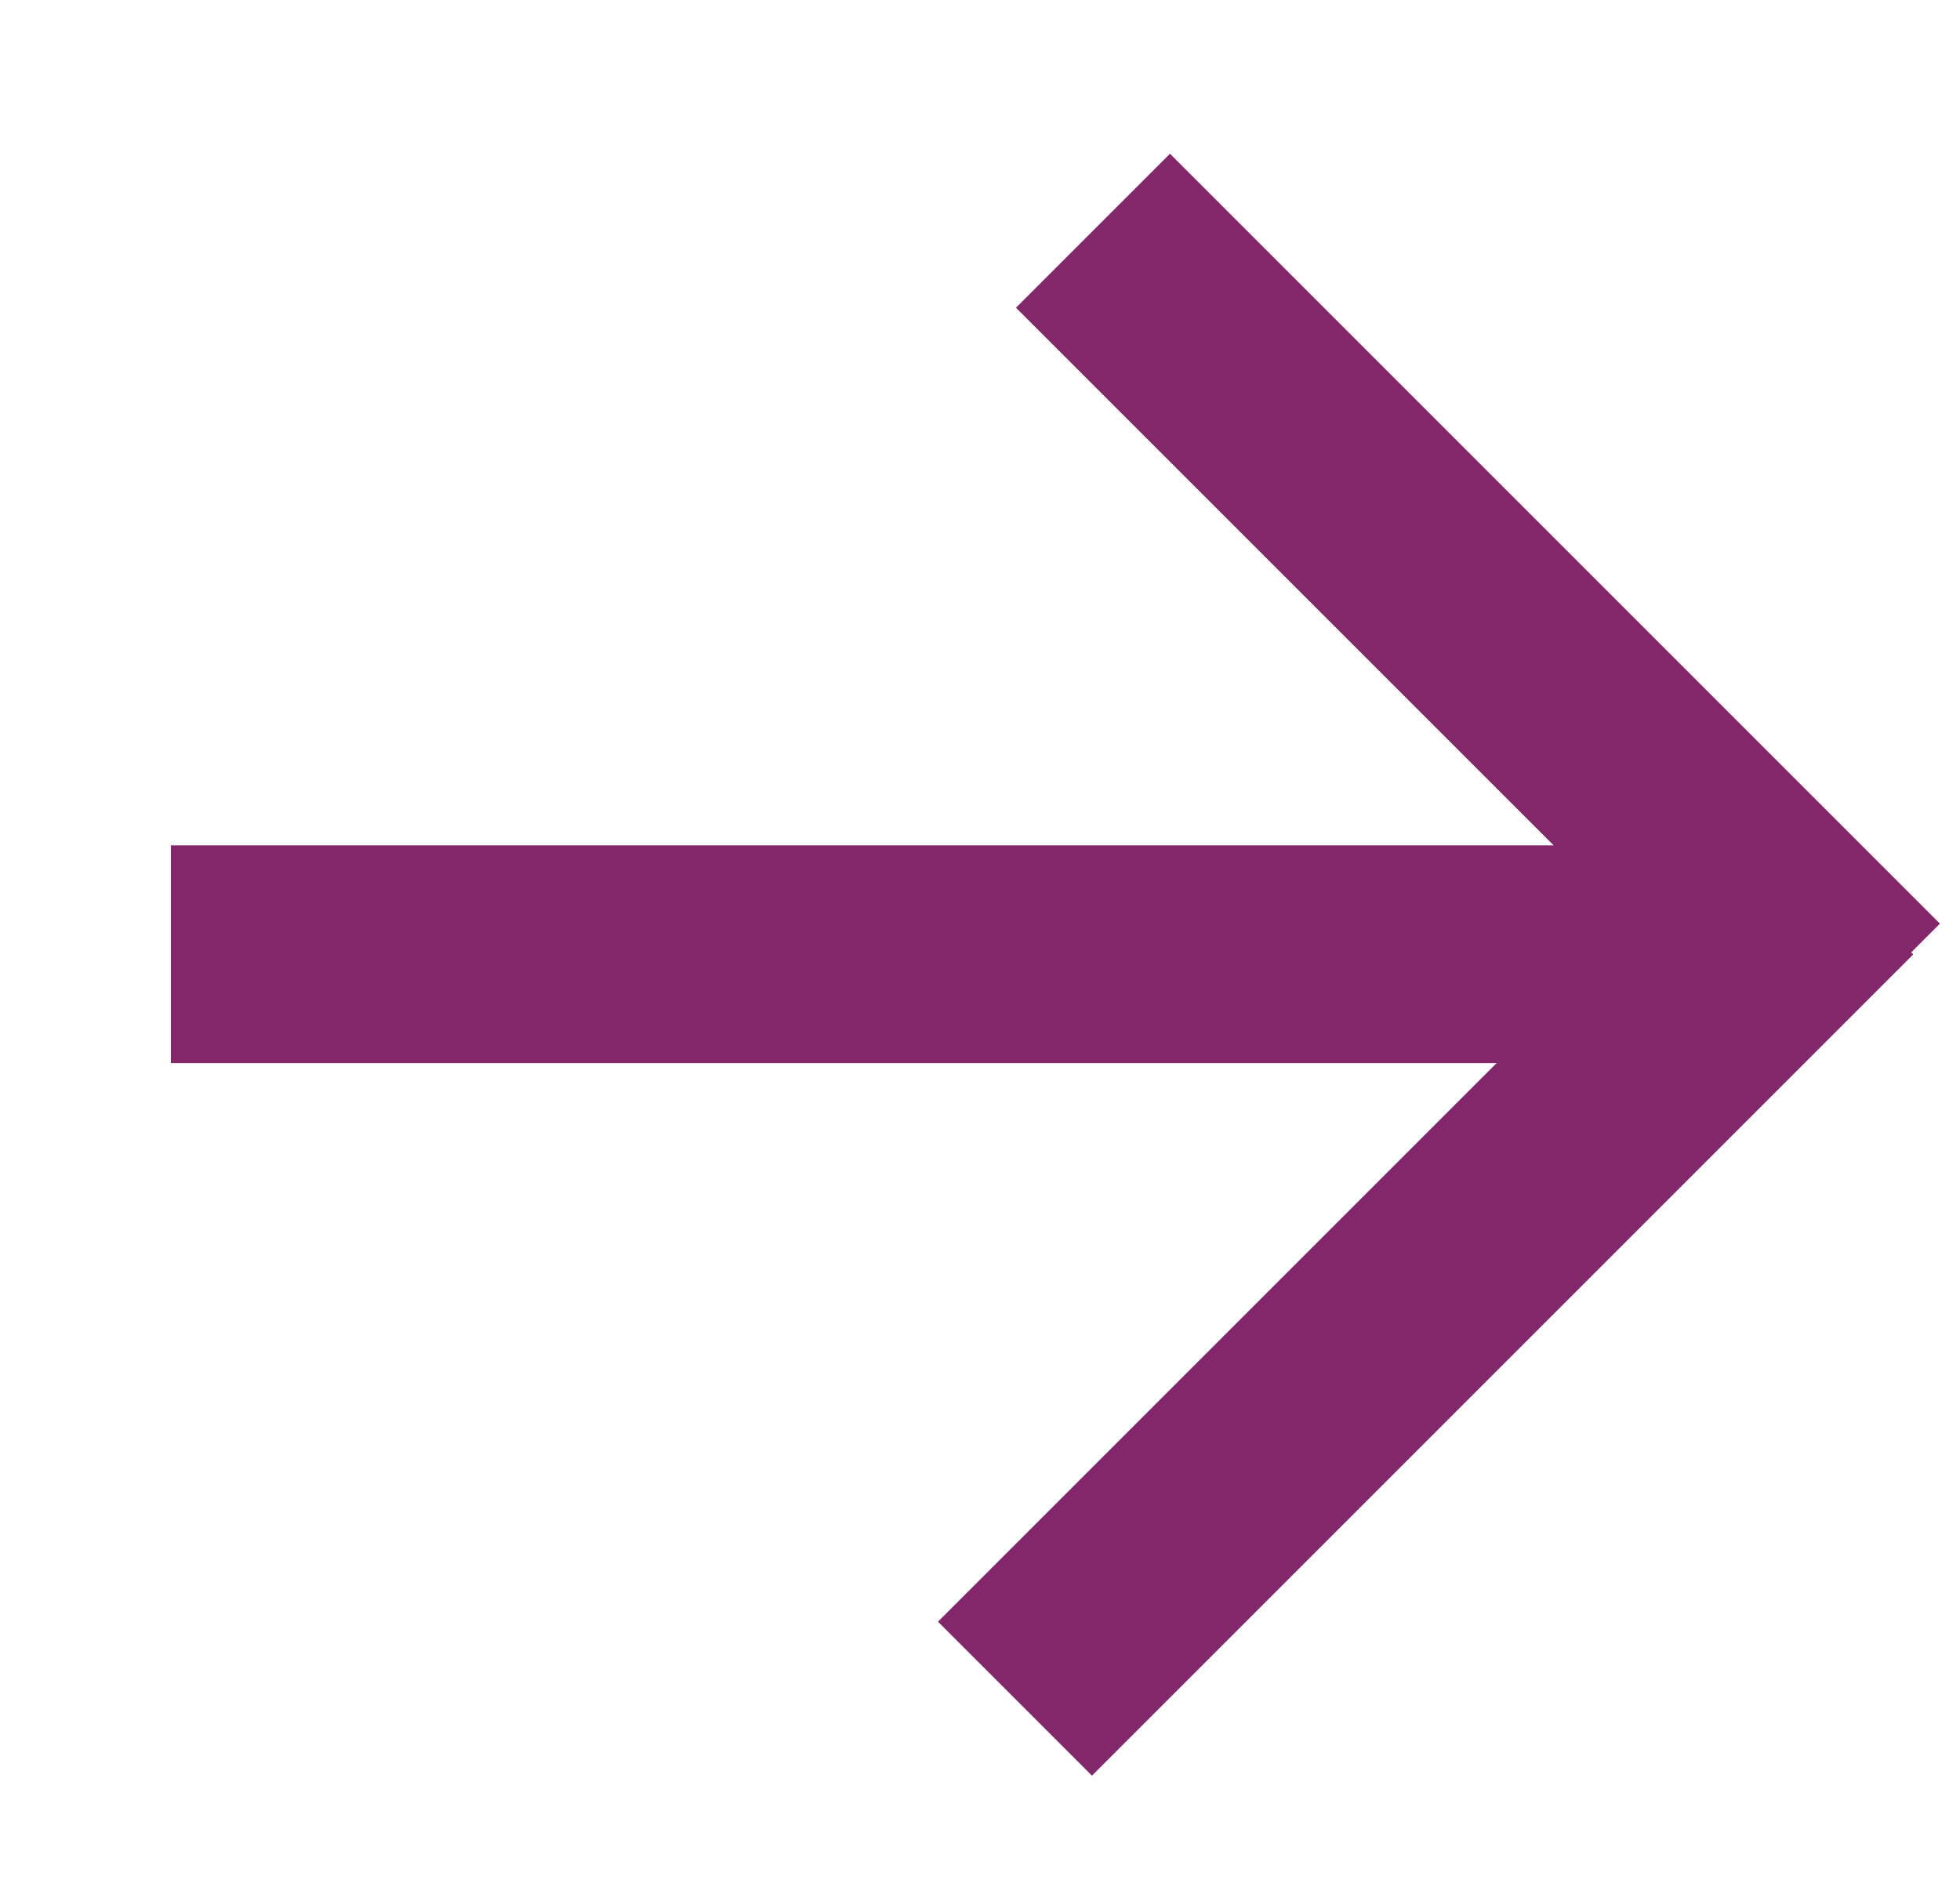 <svg width="27" height="26" viewBox="0 0 27 26" fill="none" xmlns="http://www.w3.org/2000/svg">
<rect x="2.354" y="11.646" width="22" height="3" fill="#83276B"/>
<rect x="16.117" y="2.118" width="15" height="3" transform="rotate(45 16.117 2.118)" fill="#83276B"/>
<rect x="26.356" y="13.148" width="16" height="3" transform="rotate(135 26.356 13.148)" fill="#83276B"/>
</svg>
